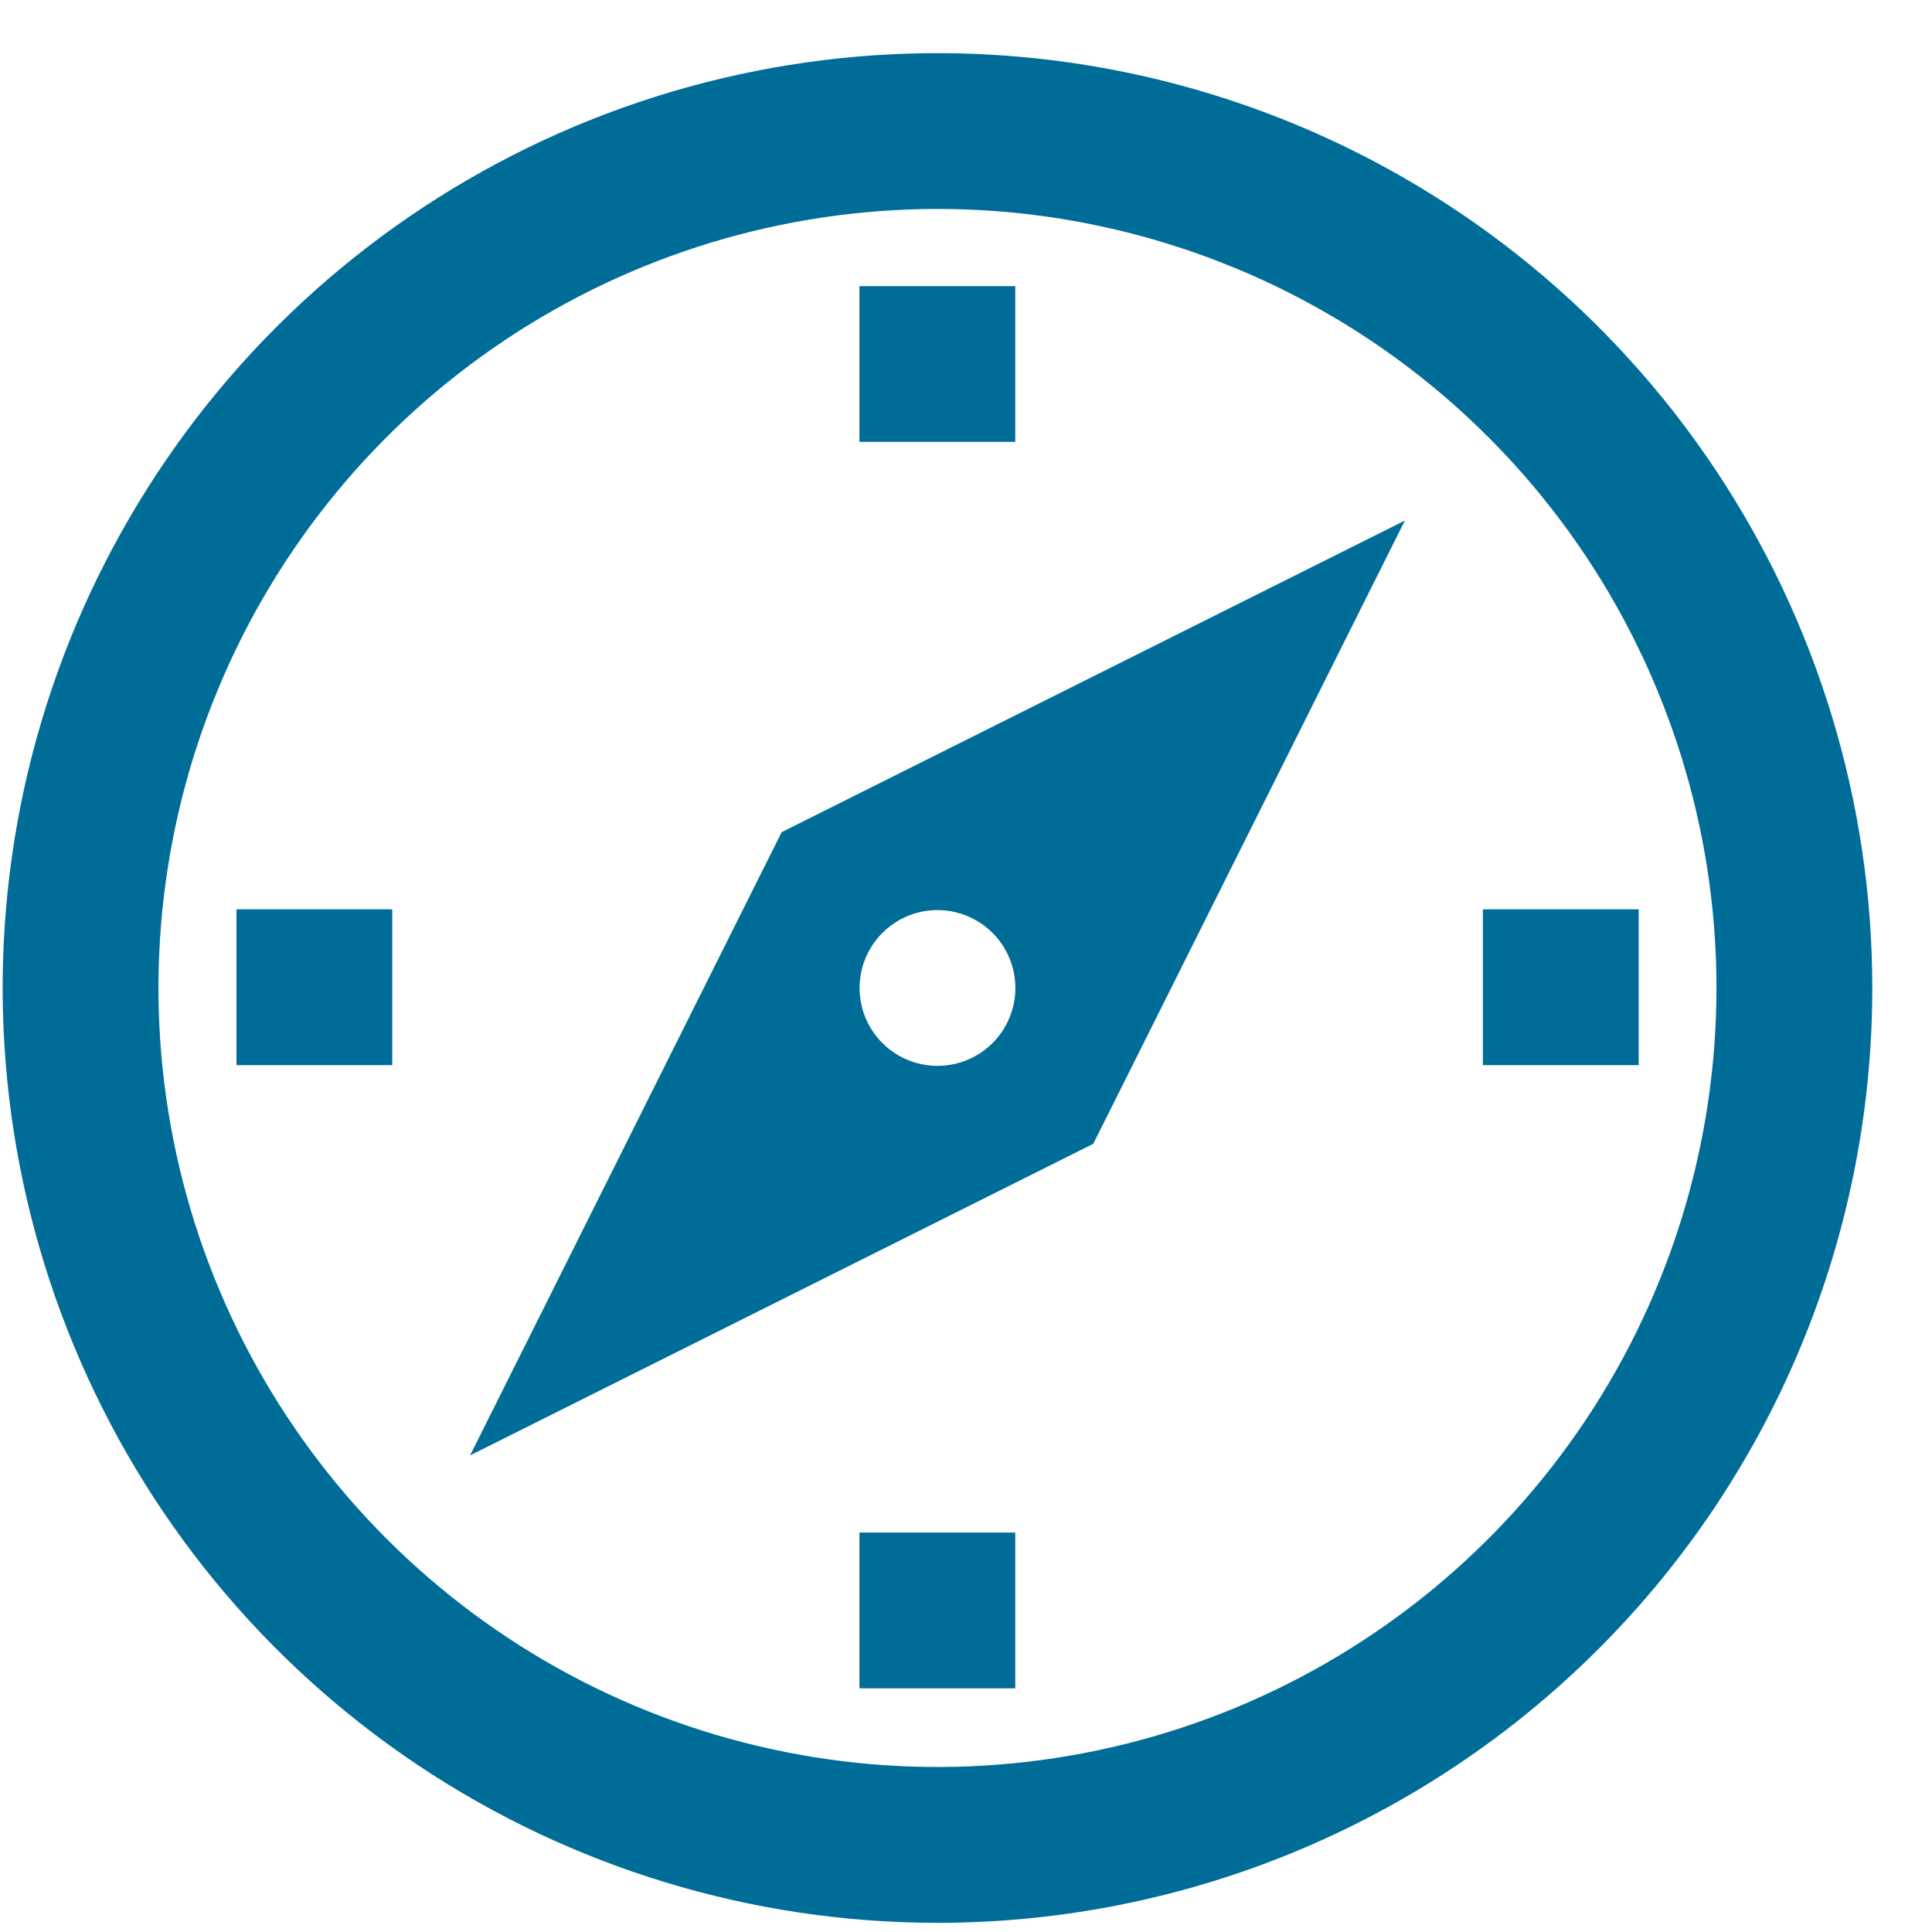 <svg width="32" height="32" viewBox="0 0 32 32" fill="none" xmlns="http://www.w3.org/2000/svg">
<path d="M15.528 31.848C12.465 31.848 9.472 30.939 6.925 29.238C4.379 27.537 2.394 25.119 1.223 22.289C0.051 19.46 -0.256 16.347 0.341 13.343C0.939 10.34 2.414 7.581 4.579 5.415C6.744 3.25 9.503 1.775 12.507 1.178C15.51 0.58 18.624 0.887 21.453 2.059C24.282 3.231 26.7 5.215 28.402 7.762C30.103 10.308 31.011 13.302 31.011 16.364C31.011 20.471 29.38 24.409 26.476 27.312C23.572 30.216 19.634 31.848 15.528 31.848ZM15.528 3.461C12.976 3.461 10.481 4.218 8.359 5.636C6.237 7.053 4.583 9.068 3.607 11.426C2.63 13.784 2.375 16.378 2.872 18.881C3.37 21.384 4.599 23.683 6.404 25.488C8.208 27.292 10.507 28.521 13.01 29.019C15.513 29.517 18.108 29.261 20.465 28.285C22.823 27.308 24.838 25.654 26.256 23.532C27.674 21.411 28.43 18.916 28.43 16.364C28.43 12.942 27.071 9.66 24.651 7.24C22.232 4.82 18.95 3.461 15.528 3.461Z" fill="#006D99"/>
<path d="M12.947 13.783L7.786 24.106L18.108 18.945L23.269 8.622L12.947 13.783ZM15.527 17.654C15.272 17.654 15.023 17.579 14.811 17.437C14.598 17.295 14.433 17.093 14.335 16.858C14.238 16.622 14.212 16.363 14.262 16.112C14.312 15.862 14.435 15.632 14.615 15.452C14.796 15.271 15.025 15.148 15.276 15.098C15.526 15.049 15.785 15.074 16.021 15.172C16.257 15.27 16.459 15.435 16.6 15.647C16.742 15.859 16.818 16.109 16.818 16.364C16.818 16.706 16.682 17.034 16.44 17.276C16.198 17.518 15.87 17.654 15.527 17.654Z" fill="#006D99"/>
<path d="M16.816 4.739H14.235V7.319H16.816V4.739Z" fill="#006D99"/>
<path d="M16.816 25.384H14.235V27.964H16.816V25.384Z" fill="#006D99"/>
<path d="M27.142 15.061H24.561V17.642H27.142V15.061Z" fill="#006D99"/>
<path d="M6.497 15.061H3.917V17.642H6.497V15.061Z" fill="#006D99"/>
</svg>
